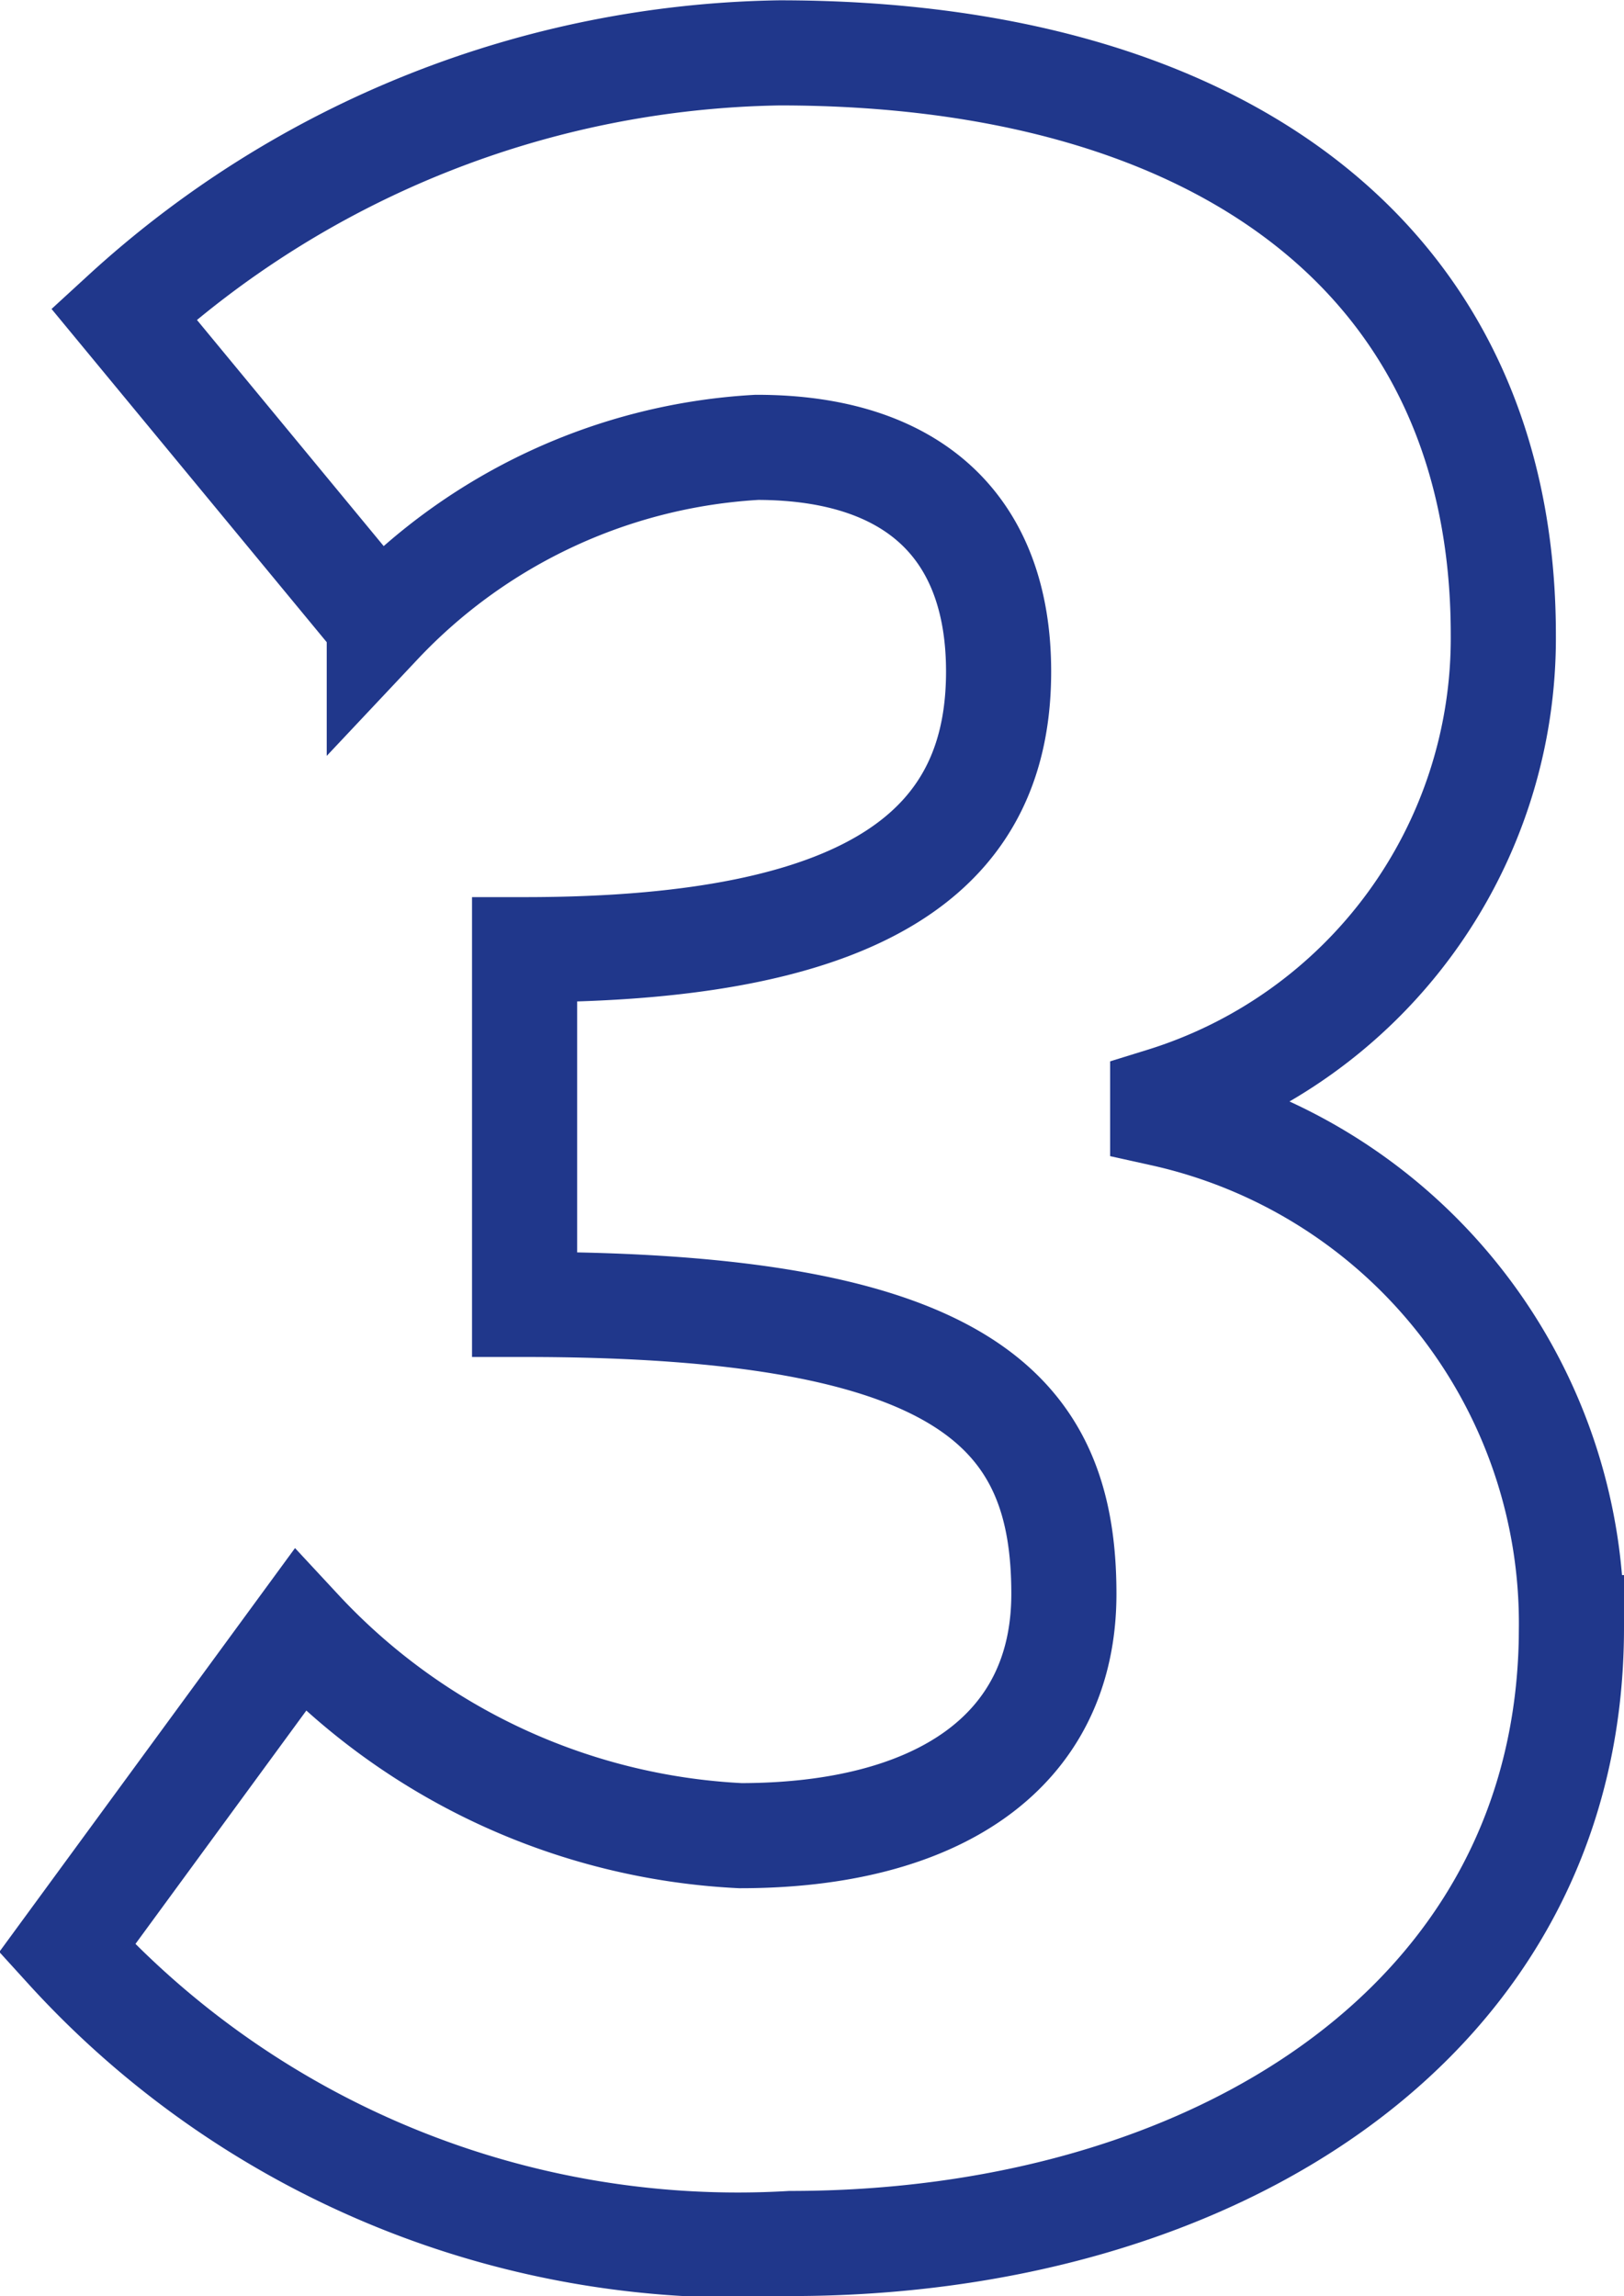 <svg xmlns="http://www.w3.org/2000/svg" width="15.448" height="21.844" viewBox="0 0 15.448 21.844"><path d="M7.533.378c4,0,7.425-2.106,7.425-5.859a4.963,4.963,0,0,0-3.888-4.887V-10.5a4.6,4.6,0,0,0,3.24-4.428c0-3.591-2.727-5.535-6.885-5.535a9.442,9.442,0,0,0-6.237,2.484l2.43,2.943a5.345,5.345,0,0,1,3.591-1.674c1.485,0,2.3.756,2.3,2.133,0,1.593-1.08,2.646-4.509,2.646v3.375c4.212,0,5.13,1.026,5.13,2.754,0,1.512-1.215,2.3-3.078,2.3A6.132,6.132,0,0,1,2.862-5.454L.648-2.43A8.621,8.621,0,0,0,7.533.378Z" transform="translate(-0.01 20.966)" fill="none" stroke="#20378b" stroke-width="1"/></svg>